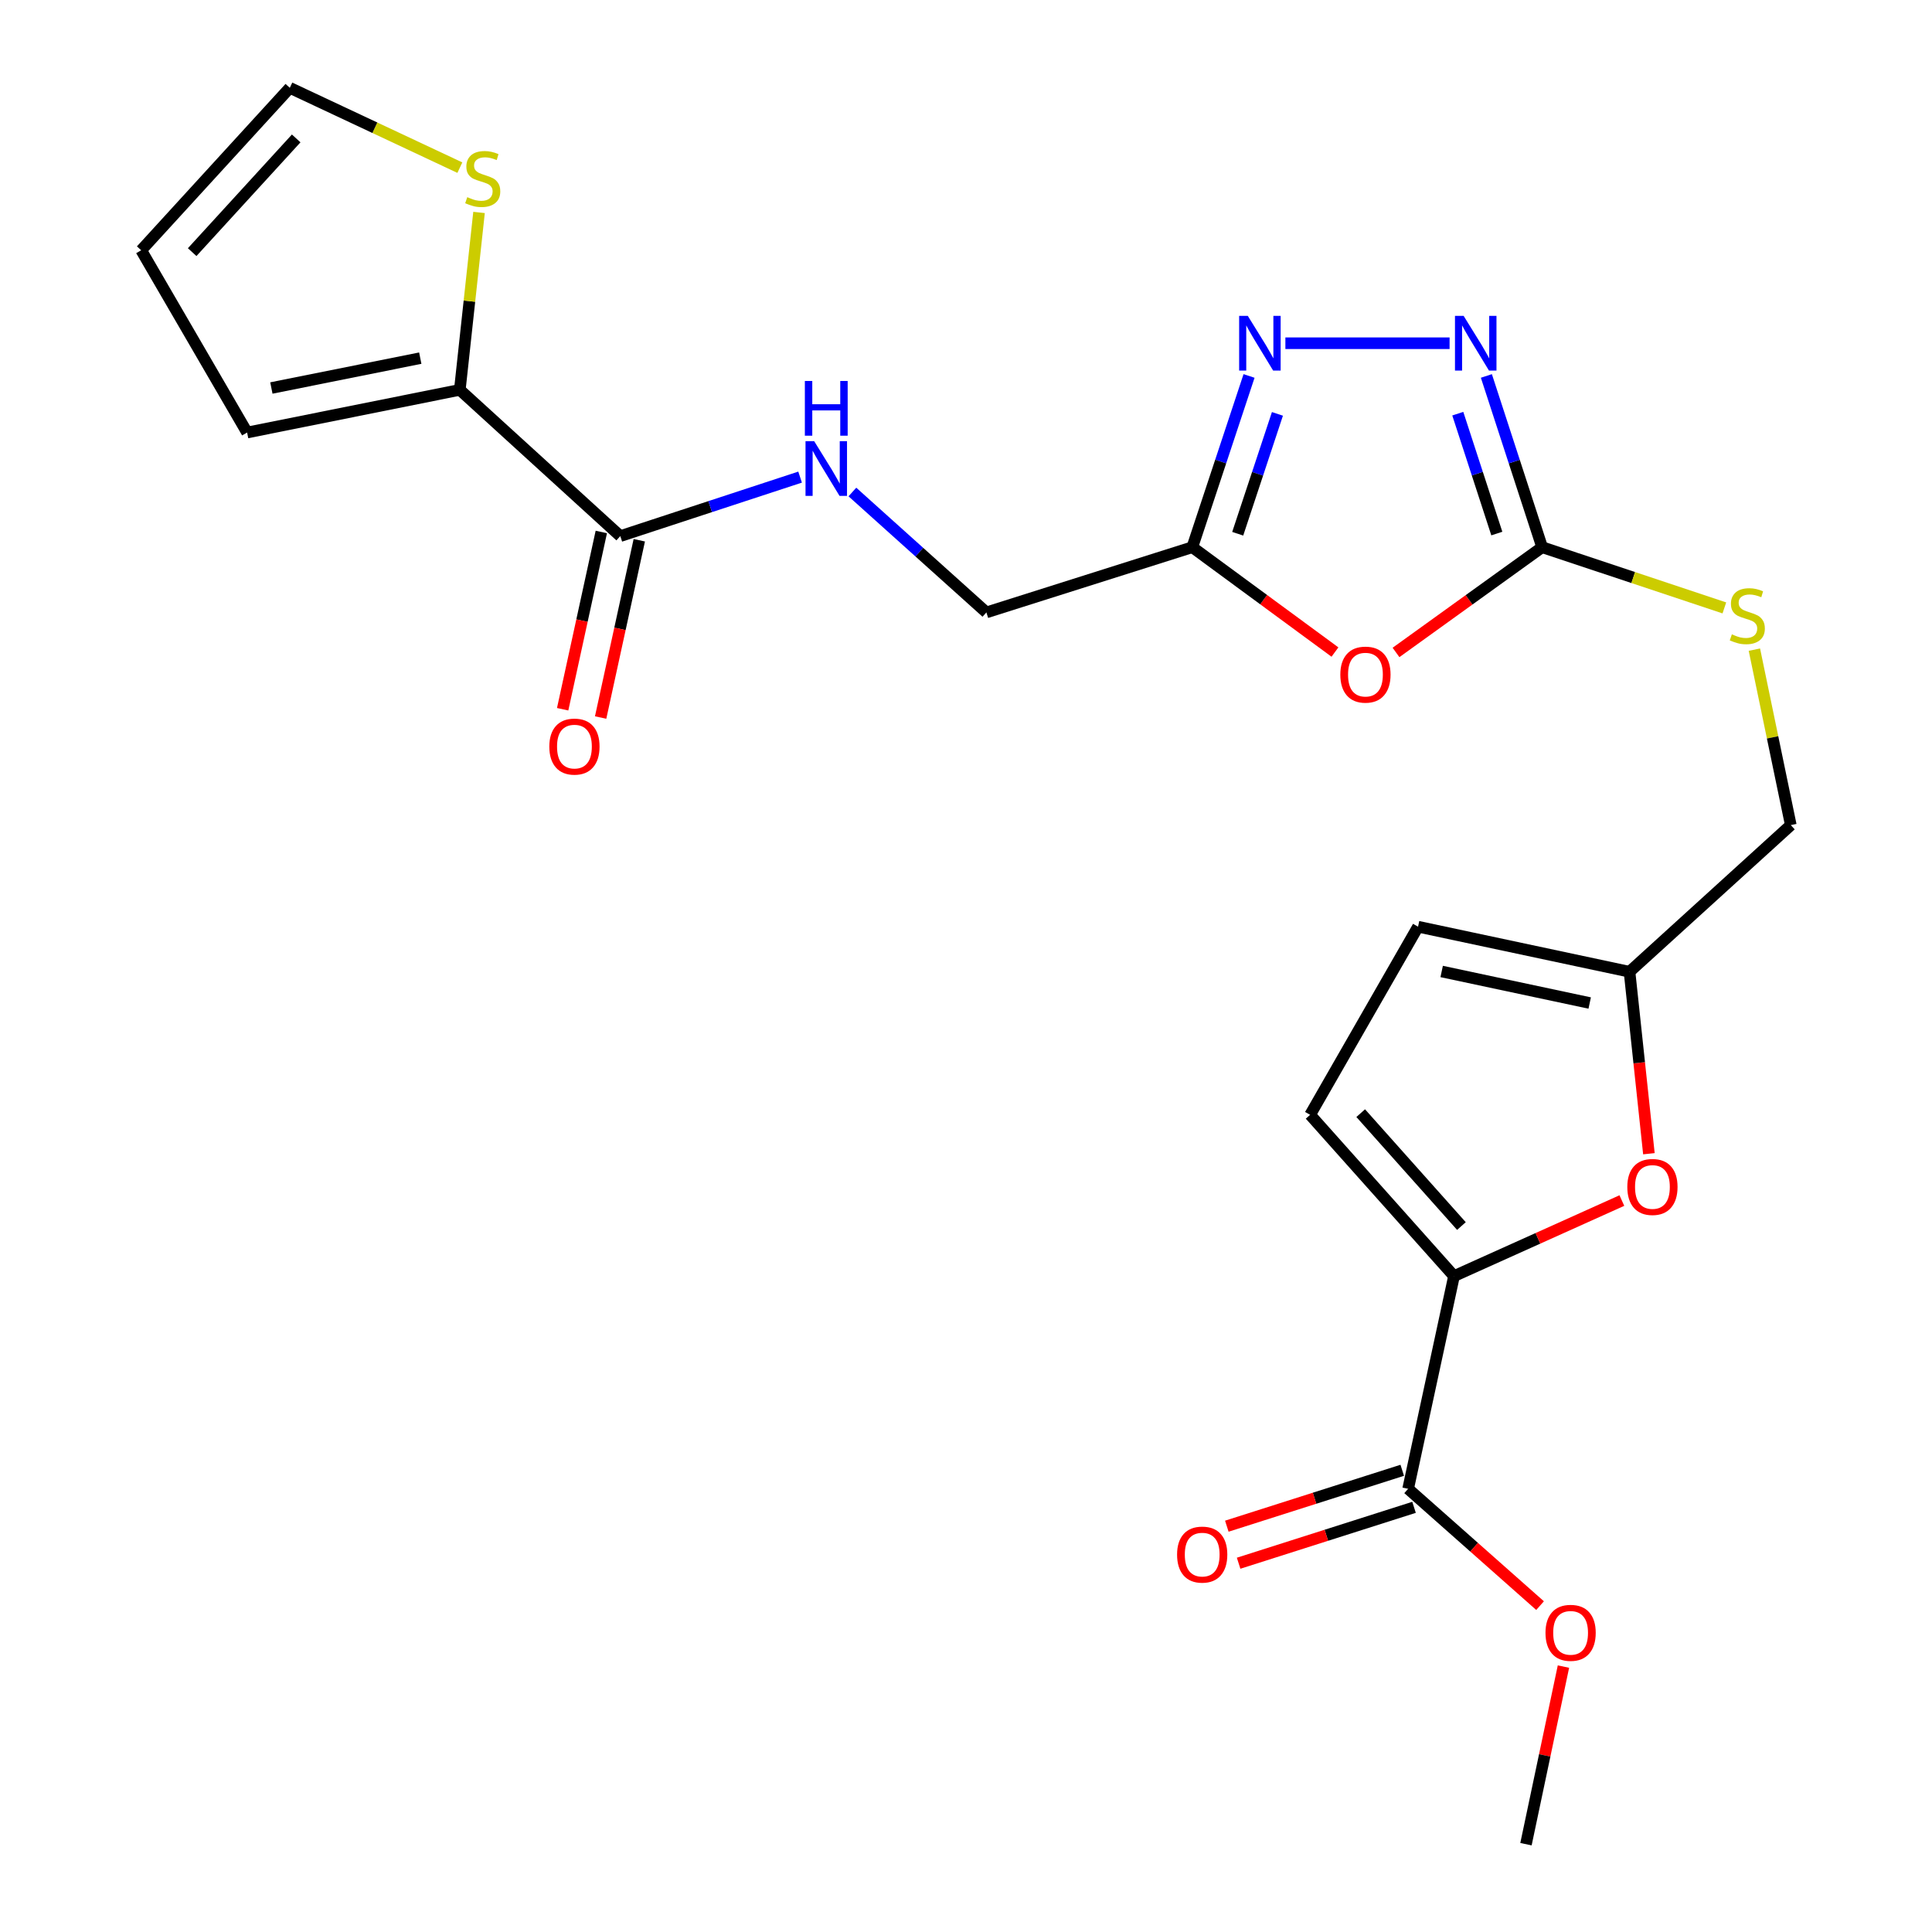 <?xml version='1.0' encoding='iso-8859-1'?>
<svg version='1.1' baseProfile='full'
              xmlns='http://www.w3.org/2000/svg'
                      xmlns:rdkit='http://www.rdkit.org/xml'
                      xmlns:xlink='http://www.w3.org/1999/xlink'
                  xml:space='preserve'
width='1000px' height='1000px' viewBox='0 0 1000 1000'>
<!-- END OF HEADER -->
<rect style='opacity:1.0;fill:#FFFFFF;stroke:none' width='1000' height='1000' x='0' y='0'> </rect>
<path class='bond-0' d='M 722.57,337.708 L 760.391,310.471' style='fill:none;fill-rule:evenodd;stroke:#FF0000;stroke-width:6px;stroke-linecap:butt;stroke-linejoin:miter;stroke-opacity:1' />
<path class='bond-0' d='M 760.391,310.471 L 798.213,283.234' style='fill:none;fill-rule:evenodd;stroke:#000000;stroke-width:6px;stroke-linecap:butt;stroke-linejoin:miter;stroke-opacity:1' />
<path class='bond-4' d='M 690.971,337.501 L 654.053,310.368' style='fill:none;fill-rule:evenodd;stroke:#FF0000;stroke-width:6px;stroke-linecap:butt;stroke-linejoin:miter;stroke-opacity:1' />
<path class='bond-4' d='M 654.053,310.368 L 617.135,283.234' style='fill:none;fill-rule:evenodd;stroke:#000000;stroke-width:6px;stroke-linecap:butt;stroke-linejoin:miter;stroke-opacity:1' />
<path class='bond-1' d='M 798.213,283.234 L 783.78,238.913' style='fill:none;fill-rule:evenodd;stroke:#000000;stroke-width:6px;stroke-linecap:butt;stroke-linejoin:miter;stroke-opacity:1' />
<path class='bond-1' d='M 783.78,238.913 L 769.348,194.592' style='fill:none;fill-rule:evenodd;stroke:#0000FF;stroke-width:6px;stroke-linecap:butt;stroke-linejoin:miter;stroke-opacity:1' />
<path class='bond-1' d='M 774.753,276.167 L 764.65,245.142' style='fill:none;fill-rule:evenodd;stroke:#000000;stroke-width:6px;stroke-linecap:butt;stroke-linejoin:miter;stroke-opacity:1' />
<path class='bond-1' d='M 764.65,245.142 L 754.548,214.117' style='fill:none;fill-rule:evenodd;stroke:#0000FF;stroke-width:6px;stroke-linecap:butt;stroke-linejoin:miter;stroke-opacity:1' />
<path class='bond-14' d='M 798.213,283.234 L 845.37,298.943' style='fill:none;fill-rule:evenodd;stroke:#000000;stroke-width:6px;stroke-linecap:butt;stroke-linejoin:miter;stroke-opacity:1' />
<path class='bond-14' d='M 845.37,298.943 L 892.527,314.652' style='fill:none;fill-rule:evenodd;stroke:#CCCC00;stroke-width:6px;stroke-linecap:butt;stroke-linejoin:miter;stroke-opacity:1' />
<path class='bond-24' d='M 750.3,177.656 L 665.313,177.656' style='fill:none;fill-rule:evenodd;stroke:#0000FF;stroke-width:6px;stroke-linecap:butt;stroke-linejoin:miter;stroke-opacity:1' />
<path class='bond-2' d='M 646.505,194.596 L 631.82,238.915' style='fill:none;fill-rule:evenodd;stroke:#0000FF;stroke-width:6px;stroke-linecap:butt;stroke-linejoin:miter;stroke-opacity:1' />
<path class='bond-2' d='M 631.82,238.915 L 617.135,283.234' style='fill:none;fill-rule:evenodd;stroke:#000000;stroke-width:6px;stroke-linecap:butt;stroke-linejoin:miter;stroke-opacity:1' />
<path class='bond-2' d='M 661.197,214.22 L 650.917,245.243' style='fill:none;fill-rule:evenodd;stroke:#0000FF;stroke-width:6px;stroke-linecap:butt;stroke-linejoin:miter;stroke-opacity:1' />
<path class='bond-2' d='M 650.917,245.243 L 640.638,276.266' style='fill:none;fill-rule:evenodd;stroke:#000000;stroke-width:6px;stroke-linecap:butt;stroke-linejoin:miter;stroke-opacity:1' />
<path class='bond-3' d='M 752.589,660.513 L 796.033,640.958' style='fill:none;fill-rule:evenodd;stroke:#000000;stroke-width:6px;stroke-linecap:butt;stroke-linejoin:miter;stroke-opacity:1' />
<path class='bond-3' d='M 796.033,640.958 L 839.478,621.403' style='fill:none;fill-rule:evenodd;stroke:#FF0000;stroke-width:6px;stroke-linecap:butt;stroke-linejoin:miter;stroke-opacity:1' />
<path class='bond-8' d='M 752.589,660.513 L 728.849,770.606' style='fill:none;fill-rule:evenodd;stroke:#000000;stroke-width:6px;stroke-linecap:butt;stroke-linejoin:miter;stroke-opacity:1' />
<path class='bond-25' d='M 752.589,660.513 L 678.116,577.032' style='fill:none;fill-rule:evenodd;stroke:#000000;stroke-width:6px;stroke-linecap:butt;stroke-linejoin:miter;stroke-opacity:1' />
<path class='bond-25' d='M 756.431,634.598 L 704.3,576.161' style='fill:none;fill-rule:evenodd;stroke:#000000;stroke-width:6px;stroke-linecap:butt;stroke-linejoin:miter;stroke-opacity:1' />
<path class='bond-19' d='M 617.135,283.234 L 510.551,316.988' style='fill:none;fill-rule:evenodd;stroke:#000000;stroke-width:6px;stroke-linecap:butt;stroke-linejoin:miter;stroke-opacity:1' />
<path class='bond-5' d='M 853.47,597.166 L 848.453,550.075' style='fill:none;fill-rule:evenodd;stroke:#FF0000;stroke-width:6px;stroke-linecap:butt;stroke-linejoin:miter;stroke-opacity:1' />
<path class='bond-5' d='M 848.453,550.075 L 843.435,502.984' style='fill:none;fill-rule:evenodd;stroke:#000000;stroke-width:6px;stroke-linecap:butt;stroke-linejoin:miter;stroke-opacity:1' />
<path class='bond-6' d='M 321.068,277.489 L 367.598,262.219' style='fill:none;fill-rule:evenodd;stroke:#000000;stroke-width:6px;stroke-linecap:butt;stroke-linejoin:miter;stroke-opacity:1' />
<path class='bond-6' d='M 367.598,262.219 L 414.129,246.95' style='fill:none;fill-rule:evenodd;stroke:#0000FF;stroke-width:6px;stroke-linecap:butt;stroke-linejoin:miter;stroke-opacity:1' />
<path class='bond-7' d='M 321.068,277.489 L 238,201.787' style='fill:none;fill-rule:evenodd;stroke:#000000;stroke-width:6px;stroke-linecap:butt;stroke-linejoin:miter;stroke-opacity:1' />
<path class='bond-17' d='M 311.239,275.345 L 301.235,321.225' style='fill:none;fill-rule:evenodd;stroke:#000000;stroke-width:6px;stroke-linecap:butt;stroke-linejoin:miter;stroke-opacity:1' />
<path class='bond-17' d='M 301.235,321.225 L 291.23,367.104' style='fill:none;fill-rule:evenodd;stroke:#FF0000;stroke-width:6px;stroke-linecap:butt;stroke-linejoin:miter;stroke-opacity:1' />
<path class='bond-17' d='M 330.896,279.632 L 320.891,325.511' style='fill:none;fill-rule:evenodd;stroke:#000000;stroke-width:6px;stroke-linecap:butt;stroke-linejoin:miter;stroke-opacity:1' />
<path class='bond-17' d='M 320.891,325.511 L 310.886,371.39' style='fill:none;fill-rule:evenodd;stroke:#FF0000;stroke-width:6px;stroke-linecap:butt;stroke-linejoin:miter;stroke-opacity:1' />
<path class='bond-11' d='M 238,201.787 L 242.975,155.875' style='fill:none;fill-rule:evenodd;stroke:#000000;stroke-width:6px;stroke-linecap:butt;stroke-linejoin:miter;stroke-opacity:1' />
<path class='bond-11' d='M 242.975,155.875 L 247.949,109.963' style='fill:none;fill-rule:evenodd;stroke:#CCCC00;stroke-width:6px;stroke-linecap:butt;stroke-linejoin:miter;stroke-opacity:1' />
<path class='bond-15' d='M 238,201.787 L 127.907,223.873' style='fill:none;fill-rule:evenodd;stroke:#000000;stroke-width:6px;stroke-linecap:butt;stroke-linejoin:miter;stroke-opacity:1' />
<path class='bond-15' d='M 217.529,185.374 L 140.464,200.834' style='fill:none;fill-rule:evenodd;stroke:#000000;stroke-width:6px;stroke-linecap:butt;stroke-linejoin:miter;stroke-opacity:1' />
<path class='bond-18' d='M 725.795,761.021 L 680.396,775.488' style='fill:none;fill-rule:evenodd;stroke:#000000;stroke-width:6px;stroke-linecap:butt;stroke-linejoin:miter;stroke-opacity:1' />
<path class='bond-18' d='M 680.396,775.488 L 634.997,789.955' style='fill:none;fill-rule:evenodd;stroke:#FF0000;stroke-width:6px;stroke-linecap:butt;stroke-linejoin:miter;stroke-opacity:1' />
<path class='bond-18' d='M 731.903,780.19 L 686.504,794.657' style='fill:none;fill-rule:evenodd;stroke:#000000;stroke-width:6px;stroke-linecap:butt;stroke-linejoin:miter;stroke-opacity:1' />
<path class='bond-18' d='M 686.504,794.657 L 641.105,809.123' style='fill:none;fill-rule:evenodd;stroke:#FF0000;stroke-width:6px;stroke-linecap:butt;stroke-linejoin:miter;stroke-opacity:1' />
<path class='bond-22' d='M 728.849,770.606 L 762.992,800.838' style='fill:none;fill-rule:evenodd;stroke:#000000;stroke-width:6px;stroke-linecap:butt;stroke-linejoin:miter;stroke-opacity:1' />
<path class='bond-22' d='M 762.992,800.838 L 797.136,831.07' style='fill:none;fill-rule:evenodd;stroke:#FF0000;stroke-width:6px;stroke-linecap:butt;stroke-linejoin:miter;stroke-opacity:1' />
<path class='bond-9' d='M 678.116,577.032 L 733.979,479.658' style='fill:none;fill-rule:evenodd;stroke:#000000;stroke-width:6px;stroke-linecap:butt;stroke-linejoin:miter;stroke-opacity:1' />
<path class='bond-10' d='M 843.435,502.984 L 926.916,427.07' style='fill:none;fill-rule:evenodd;stroke:#000000;stroke-width:6px;stroke-linecap:butt;stroke-linejoin:miter;stroke-opacity:1' />
<path class='bond-13' d='M 843.435,502.984 L 733.979,479.658' style='fill:none;fill-rule:evenodd;stroke:#000000;stroke-width:6px;stroke-linecap:butt;stroke-linejoin:miter;stroke-opacity:1' />
<path class='bond-13' d='M 822.823,519.162 L 746.204,502.834' style='fill:none;fill-rule:evenodd;stroke:#000000;stroke-width:6px;stroke-linecap:butt;stroke-linejoin:miter;stroke-opacity:1' />
<path class='bond-16' d='M 238.021,86.774 L 194.013,66.114' style='fill:none;fill-rule:evenodd;stroke:#CCCC00;stroke-width:6px;stroke-linecap:butt;stroke-linejoin:miter;stroke-opacity:1' />
<path class='bond-16' d='M 194.013,66.114 L 150.004,45.455' style='fill:none;fill-rule:evenodd;stroke:#000000;stroke-width:6px;stroke-linecap:butt;stroke-linejoin:miter;stroke-opacity:1' />
<path class='bond-12' d='M 441.199,254.661 L 475.875,285.824' style='fill:none;fill-rule:evenodd;stroke:#0000FF;stroke-width:6px;stroke-linecap:butt;stroke-linejoin:miter;stroke-opacity:1' />
<path class='bond-12' d='M 475.875,285.824 L 510.551,316.988' style='fill:none;fill-rule:evenodd;stroke:#000000;stroke-width:6px;stroke-linecap:butt;stroke-linejoin:miter;stroke-opacity:1' />
<path class='bond-21' d='M 908.069,336.258 L 917.492,381.664' style='fill:none;fill-rule:evenodd;stroke:#CCCC00;stroke-width:6px;stroke-linecap:butt;stroke-linejoin:miter;stroke-opacity:1' />
<path class='bond-21' d='M 917.492,381.664 L 926.916,427.07' style='fill:none;fill-rule:evenodd;stroke:#000000;stroke-width:6px;stroke-linecap:butt;stroke-linejoin:miter;stroke-opacity:1' />
<path class='bond-20' d='M 127.907,223.873 L 73.084,129.539' style='fill:none;fill-rule:evenodd;stroke:#000000;stroke-width:6px;stroke-linecap:butt;stroke-linejoin:miter;stroke-opacity:1' />
<path class='bond-26' d='M 150.004,45.455 L 73.084,129.539' style='fill:none;fill-rule:evenodd;stroke:#000000;stroke-width:6px;stroke-linecap:butt;stroke-linejoin:miter;stroke-opacity:1' />
<path class='bond-26' d='M 153.31,71.647 L 99.466,130.506' style='fill:none;fill-rule:evenodd;stroke:#000000;stroke-width:6px;stroke-linecap:butt;stroke-linejoin:miter;stroke-opacity:1' />
<path class='bond-23' d='M 809.239,862.624 L 799.54,908.585' style='fill:none;fill-rule:evenodd;stroke:#FF0000;stroke-width:6px;stroke-linecap:butt;stroke-linejoin:miter;stroke-opacity:1' />
<path class='bond-23' d='M 799.54,908.585 L 789.841,954.545' style='fill:none;fill-rule:evenodd;stroke:#000000;stroke-width:6px;stroke-linecap:butt;stroke-linejoin:miter;stroke-opacity:1' />
<path  class='atom-0' d='M 693.752 349.18
Q 693.752 342.38, 697.112 338.58
Q 700.472 334.78, 706.752 334.78
Q 713.032 334.78, 716.392 338.58
Q 719.752 342.38, 719.752 349.18
Q 719.752 356.06, 716.352 359.98
Q 712.952 363.86, 706.752 363.86
Q 700.512 363.86, 697.112 359.98
Q 693.752 356.1, 693.752 349.18
M 706.752 360.66
Q 711.072 360.66, 713.392 357.78
Q 715.752 354.86, 715.752 349.18
Q 715.752 343.62, 713.392 340.82
Q 711.072 337.98, 706.752 337.98
Q 702.432 337.98, 700.072 340.78
Q 697.752 343.58, 697.752 349.18
Q 697.752 354.9, 700.072 357.78
Q 702.432 360.66, 706.752 360.66
' fill='#FF0000'/>
<path  class='atom-2' d='M 757.573 163.496
L 766.853 178.496
Q 767.773 179.976, 769.253 182.656
Q 770.733 185.336, 770.813 185.496
L 770.813 163.496
L 774.573 163.496
L 774.573 191.816
L 770.693 191.816
L 760.733 175.416
Q 759.573 173.496, 758.333 171.296
Q 757.133 169.096, 756.773 168.416
L 756.773 191.816
L 753.093 191.816
L 753.093 163.496
L 757.573 163.496
' fill='#0000FF'/>
<path  class='atom-3' d='M 645.859 163.496
L 655.139 178.496
Q 656.059 179.976, 657.539 182.656
Q 659.019 185.336, 659.099 185.496
L 659.099 163.496
L 662.859 163.496
L 662.859 191.816
L 658.979 191.816
L 649.019 175.416
Q 647.859 173.496, 646.619 171.296
Q 645.419 169.096, 645.059 168.416
L 645.059 191.816
L 641.379 191.816
L 641.379 163.496
L 645.859 163.496
' fill='#0000FF'/>
<path  class='atom-6' d='M 842.294 614.365
Q 842.294 607.565, 845.654 603.765
Q 849.014 599.965, 855.294 599.965
Q 861.574 599.965, 864.934 603.765
Q 868.294 607.565, 868.294 614.365
Q 868.294 621.245, 864.894 625.165
Q 861.494 629.045, 855.294 629.045
Q 849.054 629.045, 845.654 625.165
Q 842.294 621.285, 842.294 614.365
M 855.294 625.845
Q 859.614 625.845, 861.934 622.965
Q 864.294 620.045, 864.294 614.365
Q 864.294 608.805, 861.934 606.005
Q 859.614 603.165, 855.294 603.165
Q 850.974 603.165, 848.614 605.965
Q 846.294 608.765, 846.294 614.365
Q 846.294 620.085, 848.614 622.965
Q 850.974 625.845, 855.294 625.845
' fill='#FF0000'/>
<path  class='atom-12' d='M 241.859 102.051
Q 242.179 102.171, 243.499 102.731
Q 244.819 103.291, 246.259 103.651
Q 247.739 103.971, 249.179 103.971
Q 251.859 103.971, 253.419 102.691
Q 254.979 101.371, 254.979 99.091
Q 254.979 97.531, 254.179 96.571
Q 253.419 95.611, 252.219 95.091
Q 251.019 94.571, 249.019 93.971
Q 246.499 93.211, 244.979 92.491
Q 243.499 91.771, 242.419 90.251
Q 241.379 88.731, 241.379 86.171
Q 241.379 82.611, 243.779 80.411
Q 246.219 78.211, 251.019 78.211
Q 254.299 78.211, 258.019 79.771
L 257.099 82.851
Q 253.699 81.451, 251.139 81.451
Q 248.379 81.451, 246.859 82.611
Q 245.339 83.731, 245.379 85.691
Q 245.379 87.211, 246.139 88.131
Q 246.939 89.051, 248.059 89.571
Q 249.219 90.091, 251.139 90.691
Q 253.699 91.491, 255.219 92.291
Q 256.739 93.091, 257.819 94.731
Q 258.939 96.331, 258.939 99.091
Q 258.939 103.011, 256.299 105.131
Q 253.699 107.211, 249.339 107.211
Q 246.819 107.211, 244.899 106.651
Q 243.019 106.131, 240.779 105.211
L 241.859 102.051
' fill='#CCCC00'/>
<path  class='atom-13' d='M 421.414 228.345
L 430.694 243.345
Q 431.614 244.825, 433.094 247.505
Q 434.574 250.185, 434.654 250.345
L 434.654 228.345
L 438.414 228.345
L 438.414 256.665
L 434.534 256.665
L 424.574 240.265
Q 423.414 238.345, 422.174 236.145
Q 420.974 233.945, 420.614 233.265
L 420.614 256.665
L 416.934 256.665
L 416.934 228.345
L 421.414 228.345
' fill='#0000FF'/>
<path  class='atom-13' d='M 416.594 197.193
L 420.434 197.193
L 420.434 209.233
L 434.914 209.233
L 434.914 197.193
L 438.754 197.193
L 438.754 225.513
L 434.914 225.513
L 434.914 212.433
L 420.434 212.433
L 420.434 225.513
L 416.594 225.513
L 416.594 197.193
' fill='#0000FF'/>
<path  class='atom-15' d='M 896.406 328.329
Q 896.726 328.449, 898.046 329.009
Q 899.366 329.569, 900.806 329.929
Q 902.286 330.249, 903.726 330.249
Q 906.406 330.249, 907.966 328.969
Q 909.526 327.649, 909.526 325.369
Q 909.526 323.809, 908.726 322.849
Q 907.966 321.889, 906.766 321.369
Q 905.566 320.849, 903.566 320.249
Q 901.046 319.489, 899.526 318.769
Q 898.046 318.049, 896.966 316.529
Q 895.926 315.009, 895.926 312.449
Q 895.926 308.889, 898.326 306.689
Q 900.766 304.489, 905.566 304.489
Q 908.846 304.489, 912.566 306.049
L 911.646 309.129
Q 908.246 307.729, 905.686 307.729
Q 902.926 307.729, 901.406 308.889
Q 899.886 310.009, 899.926 311.969
Q 899.926 313.489, 900.686 314.409
Q 901.486 315.329, 902.606 315.849
Q 903.766 316.369, 905.686 316.969
Q 908.246 317.769, 909.766 318.569
Q 911.286 319.369, 912.366 321.009
Q 913.486 322.609, 913.486 325.369
Q 913.486 329.289, 910.846 331.409
Q 908.246 333.489, 903.886 333.489
Q 901.366 333.489, 899.446 332.929
Q 897.566 332.409, 895.326 331.489
L 896.406 328.329
' fill='#CCCC00'/>
<path  class='atom-18' d='M 284.328 386.432
Q 284.328 379.632, 287.688 375.832
Q 291.048 372.032, 297.328 372.032
Q 303.608 372.032, 306.968 375.832
Q 310.328 379.632, 310.328 386.432
Q 310.328 393.312, 306.928 397.232
Q 303.528 401.112, 297.328 401.112
Q 291.088 401.112, 287.688 397.232
Q 284.328 393.352, 284.328 386.432
M 297.328 397.912
Q 301.648 397.912, 303.968 395.032
Q 306.328 392.112, 306.328 386.432
Q 306.328 380.872, 303.968 378.072
Q 301.648 375.232, 297.328 375.232
Q 293.008 375.232, 290.648 378.032
Q 288.328 380.832, 288.328 386.432
Q 288.328 392.152, 290.648 395.032
Q 293.008 397.912, 297.328 397.912
' fill='#FF0000'/>
<path  class='atom-19' d='M 609.254 804.653
Q 609.254 797.853, 612.614 794.053
Q 615.974 790.253, 622.254 790.253
Q 628.534 790.253, 631.894 794.053
Q 635.254 797.853, 635.254 804.653
Q 635.254 811.533, 631.854 815.453
Q 628.454 819.333, 622.254 819.333
Q 616.014 819.333, 612.614 815.453
Q 609.254 811.573, 609.254 804.653
M 622.254 816.133
Q 626.574 816.133, 628.894 813.253
Q 631.254 810.333, 631.254 804.653
Q 631.254 799.093, 628.894 796.293
Q 626.574 793.453, 622.254 793.453
Q 617.934 793.453, 615.574 796.253
Q 613.254 799.053, 613.254 804.653
Q 613.254 810.373, 615.574 813.253
Q 617.934 816.133, 622.254 816.133
' fill='#FF0000'/>
<path  class='atom-23' d='M 799.944 845.147
Q 799.944 838.347, 803.304 834.547
Q 806.664 830.747, 812.944 830.747
Q 819.224 830.747, 822.584 834.547
Q 825.944 838.347, 825.944 845.147
Q 825.944 852.027, 822.544 855.947
Q 819.144 859.827, 812.944 859.827
Q 806.704 859.827, 803.304 855.947
Q 799.944 852.067, 799.944 845.147
M 812.944 856.627
Q 817.264 856.627, 819.584 853.747
Q 821.944 850.827, 821.944 845.147
Q 821.944 839.587, 819.584 836.787
Q 817.264 833.947, 812.944 833.947
Q 808.624 833.947, 806.264 836.747
Q 803.944 839.547, 803.944 845.147
Q 803.944 850.867, 806.264 853.747
Q 808.624 856.627, 812.944 856.627
' fill='#FF0000'/>
</svg>
